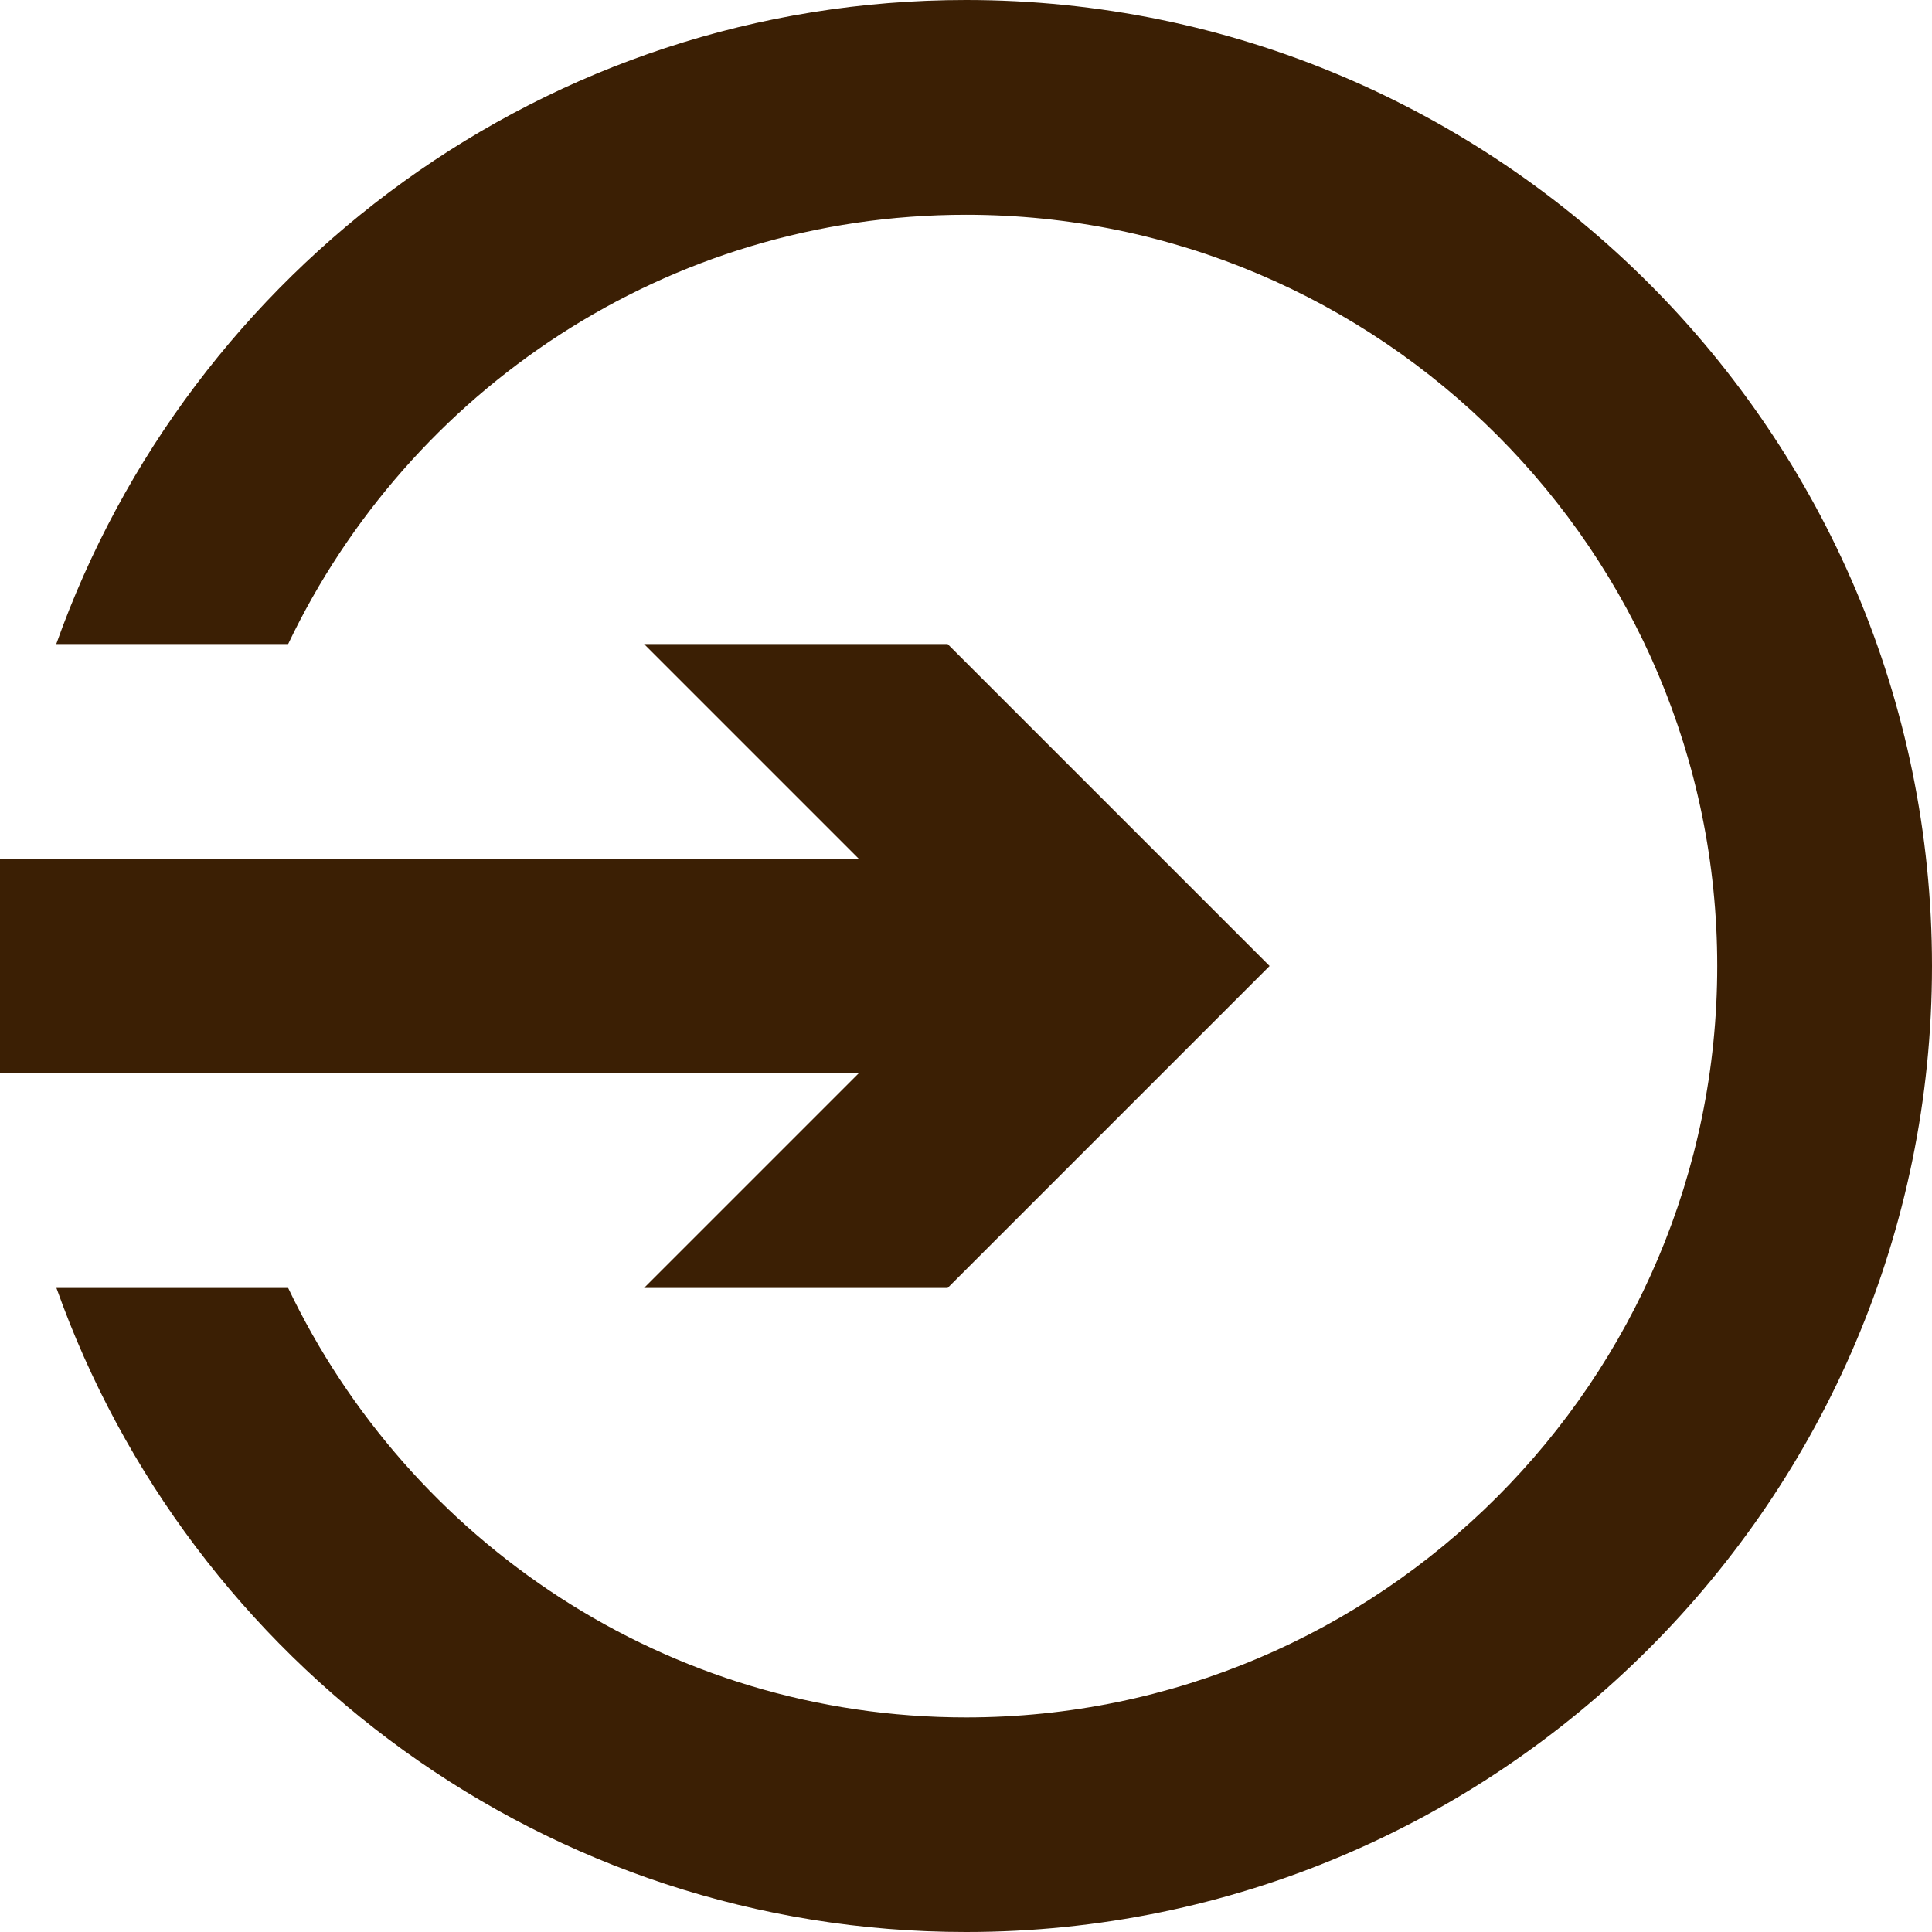 <?xml version="1.0" encoding="UTF-8" standalone="no"?><svg xmlns="http://www.w3.org/2000/svg" xmlns:xlink="http://www.w3.org/1999/xlink" fill="#000000" height="44" preserveAspectRatio="xMidYMid meet" version="1" viewBox="0.0 0.0 44.0 44.0" width="44" zoomAndPan="magnify"><g fill="#3b1f04" id="change1_1"><path d="M 22 0 C 12.445 0 4.312 6.137 1.281 14.668 L 6.562 14.668 C 9.316 8.895 15.191 4.891 22 4.891 C 31.438 4.891 39.109 12.566 39.109 22 C 39.109 31.438 31.434 39.113 22 39.113 C 15.191 39.113 9.316 35.105 6.562 29.332 L 1.285 29.332 C 4.312 37.863 12.445 44 22 44 C 34.133 44 44 34.133 44 22 C 44 9.871 34.133 0 22 0"/><path d="M 14.668 29.332 L 21.582 29.332 L 28.914 22 L 21.582 14.668 L 14.668 14.668 L 19.555 19.555 L 0 19.555 L 0 24.445 L 19.555 24.445 L 14.668 29.332"/></g></svg>